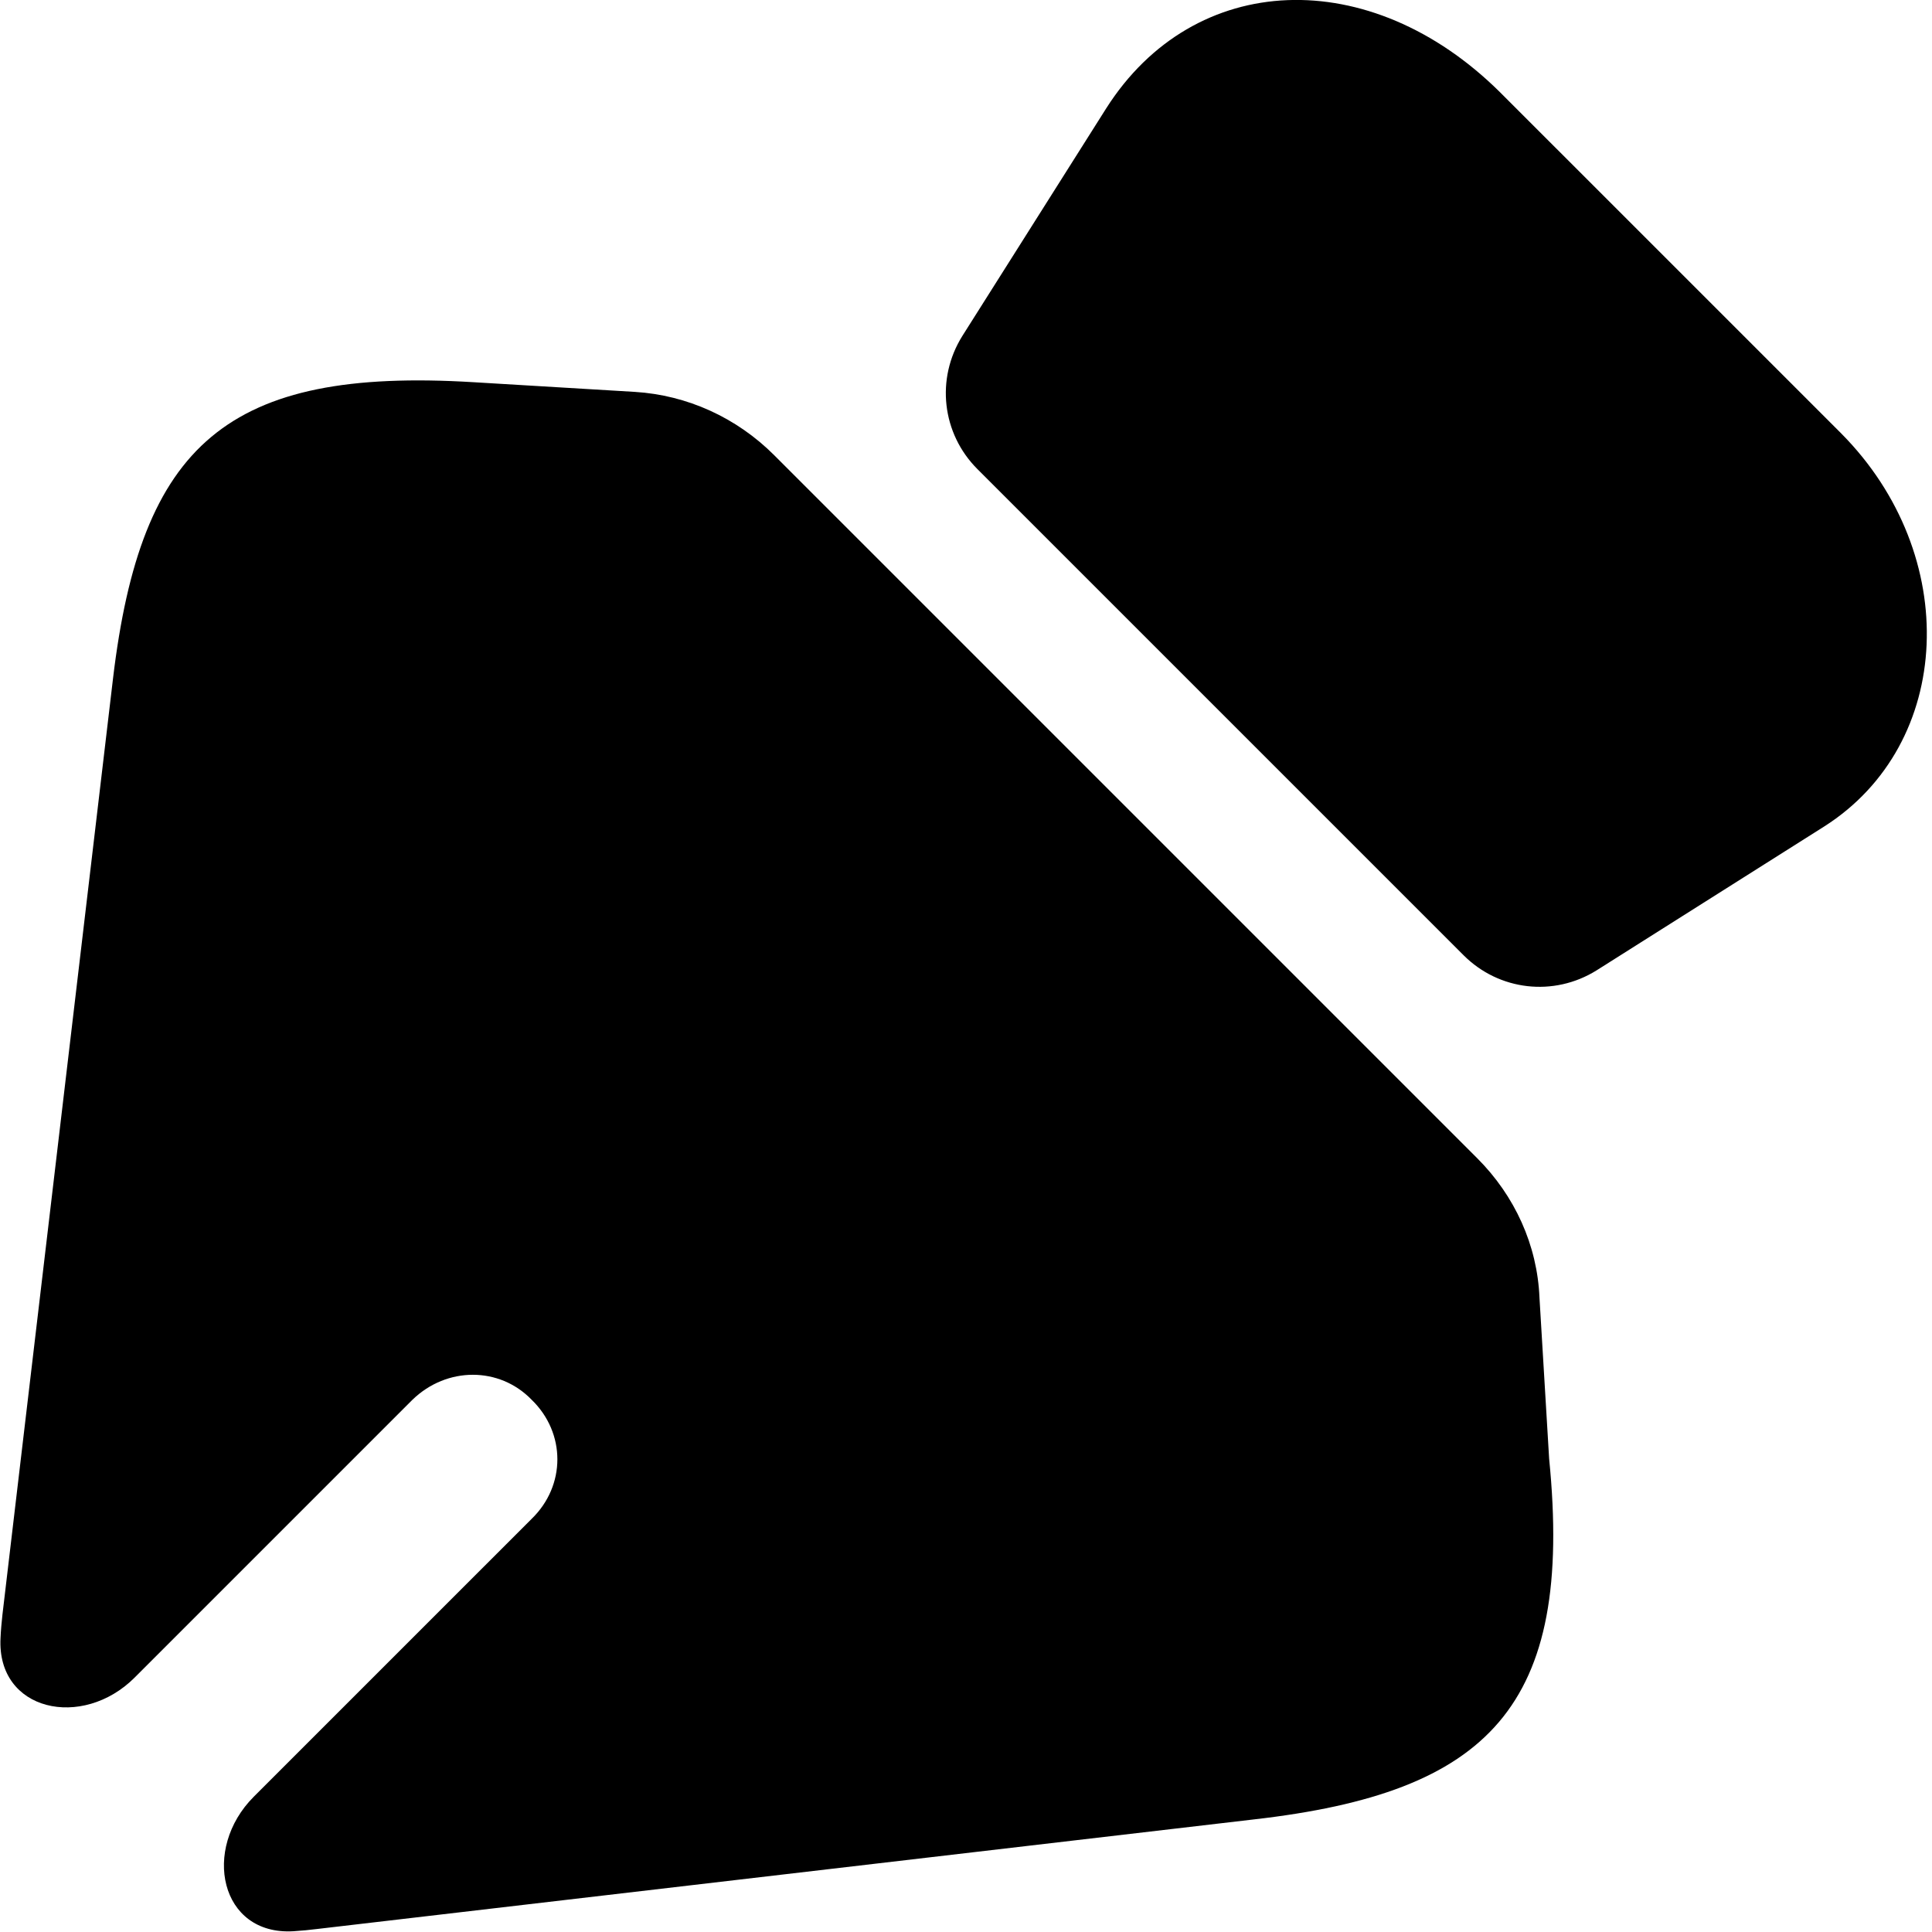 <?xml version="1.0" encoding="UTF-8"?> <svg xmlns="http://www.w3.org/2000/svg" width="18" height="18" viewBox="0 0 18 18" fill="none"><path d="M16.996 7.7L14.876 9.04C14.476 9.29 13.966 9.23 13.636 8.9L9.106 4.37C8.776 4.04 8.716 3.53 8.966 3.13L10.306 1.01C11.126 -0.28 12.766 -0.34 13.976 0.86L17.156 4.04C18.276 5.17 18.206 6.93 16.996 7.7Z" fill="black"></path><path d="M11.683 16.951L2.963 17.971C2.886 17.981 2.809 17.988 2.733 17.993C2.048 18.033 1.878 17.226 2.364 16.74L4.953 14.151C5.273 13.841 5.273 13.351 4.953 13.041C4.653 12.731 4.163 12.731 3.843 13.041L1.254 15.63C0.768 16.116 -0.032 15.945 0.005 15.26C0.008 15.188 0.015 15.115 0.023 15.041L1.053 6.321C1.313 4.141 2.113 3.421 4.413 3.561L5.913 3.651C6.403 3.681 6.863 3.891 7.213 4.241L13.763 10.791C14.113 11.141 14.323 11.601 14.343 12.091L14.433 13.591C14.663 15.901 13.873 16.701 11.683 16.951Z" fill="black"></path></svg> 
